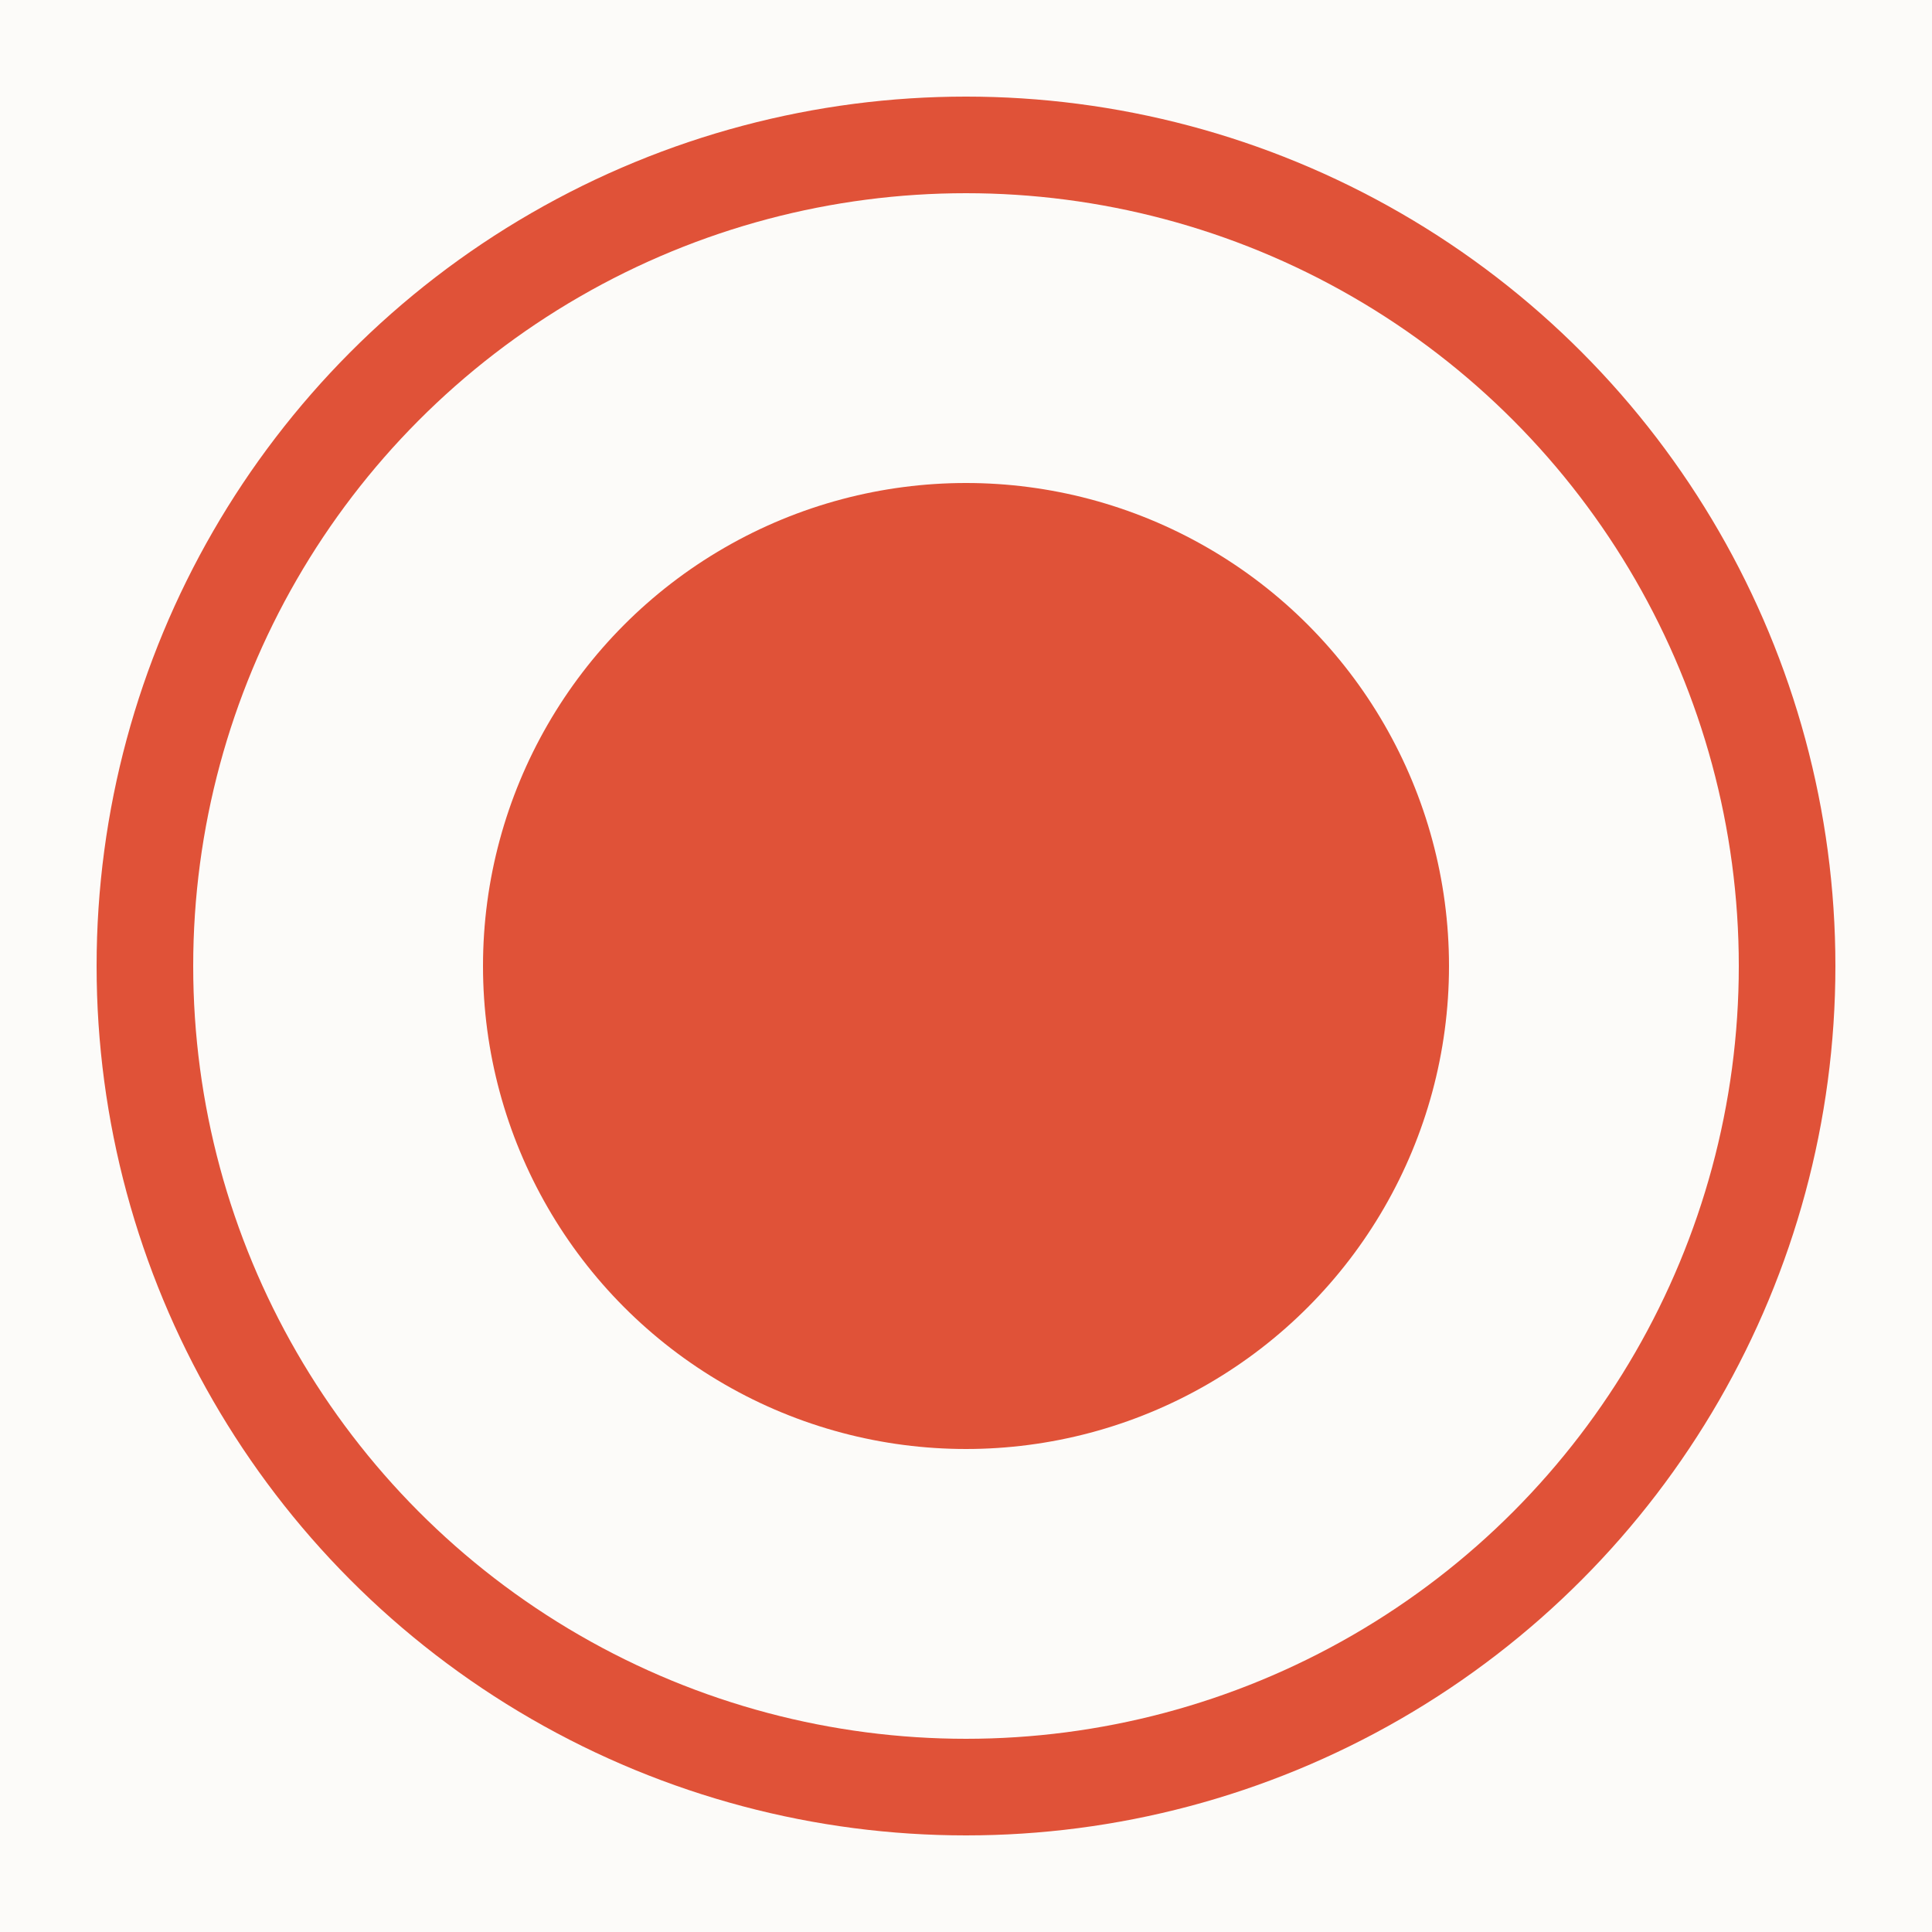 <?xml version="1.0" encoding="UTF-8"?> <svg xmlns="http://www.w3.org/2000/svg" width="20" height="20" viewBox="0 0 20 20" fill="none"><rect width="20" height="20" fill="#FCFBF9"></rect><circle cx="10" cy="10" r="9" fill="#E05238"></circle><circle cx="10" cy="10" r="8" fill="#FCFBF9"></circle><circle cx="10" cy="10" r="5" fill="#E05238"></circle></svg> 